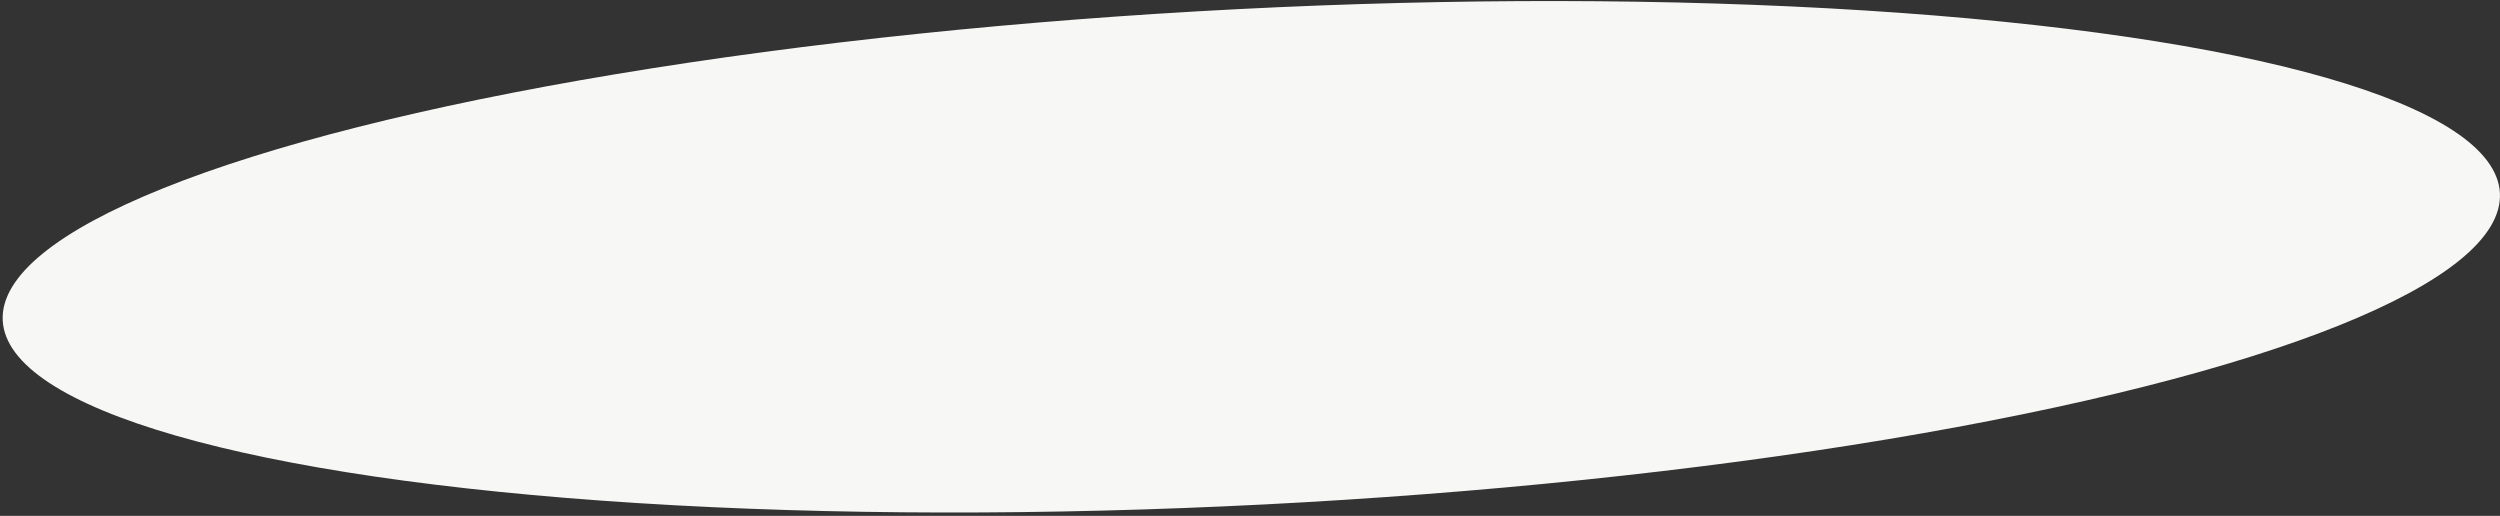 <?xml version="1.0" encoding="UTF-8"?> <svg xmlns="http://www.w3.org/2000/svg" width="504" height="104" viewBox="0 0 504 104" fill="none"><rect x="0" y="0" width="504" height="104" fill="#333333" stroke="none"/><ellipse cx="252.264" cy="51.767" rx="252.044" ry="49.996" transform="rotate(-2.919 252.264 51.767)" fill="#F7F7F6"></ellipse></svg> 